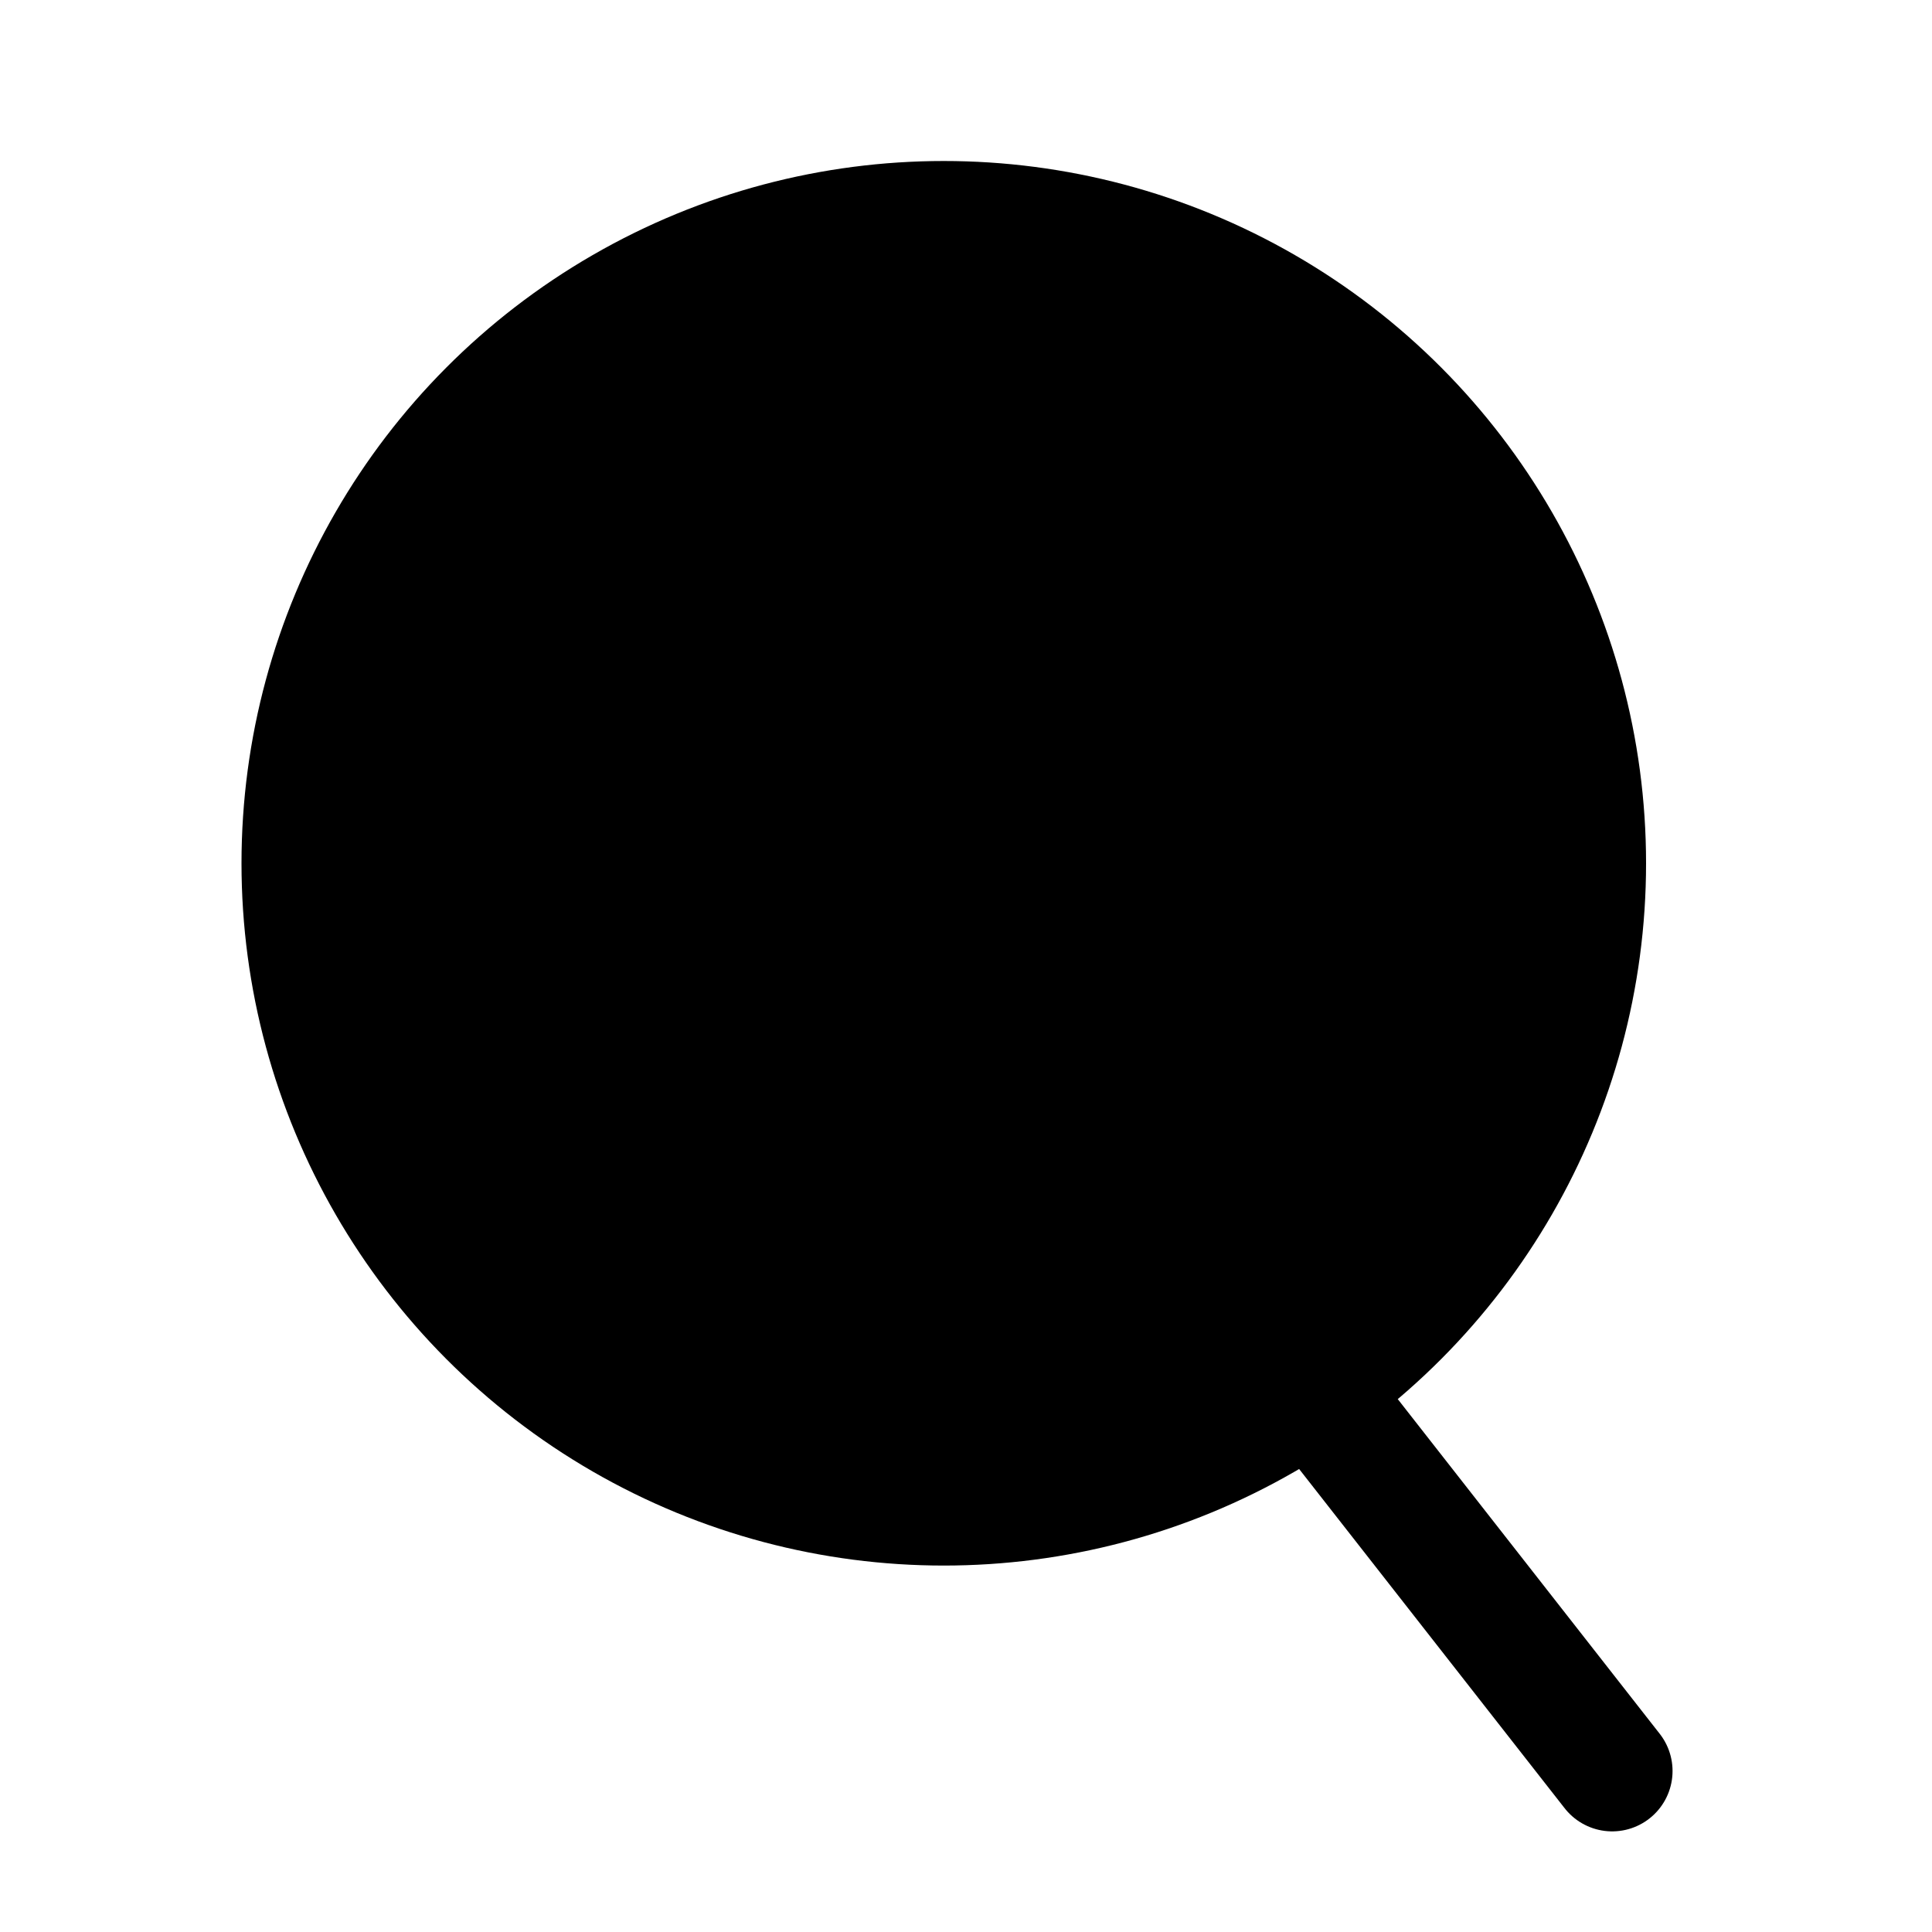 <?xml version="1.0" encoding="utf-8"?>
<svg xmlns="http://www.w3.org/2000/svg" fill="none" height="100%" overflow="visible" preserveAspectRatio="none" style="display: block;" viewBox="0 0 24 24" width="100%">
<g clip-path="url(#clip0_0_3574)" id="ideate/solid/search">
<g id="search">
<g id="Group 18255">
<circle cx="11.724" cy="10.724" fill="black" id="Ellipse 2" r="8.724"/>
<path d="M15.978 16.827L20.027 22" id="Vector 1" stroke="black" stroke-linecap="round" stroke-width="1.5"/>
</g>
</g>
<g id="24*24" opacity="0">
</g>
</g>
<defs>
<clipPath id="clip0_0_3574">
<rect fill="white" height="24" width="24"/>
</clipPath>
</defs>
</svg>